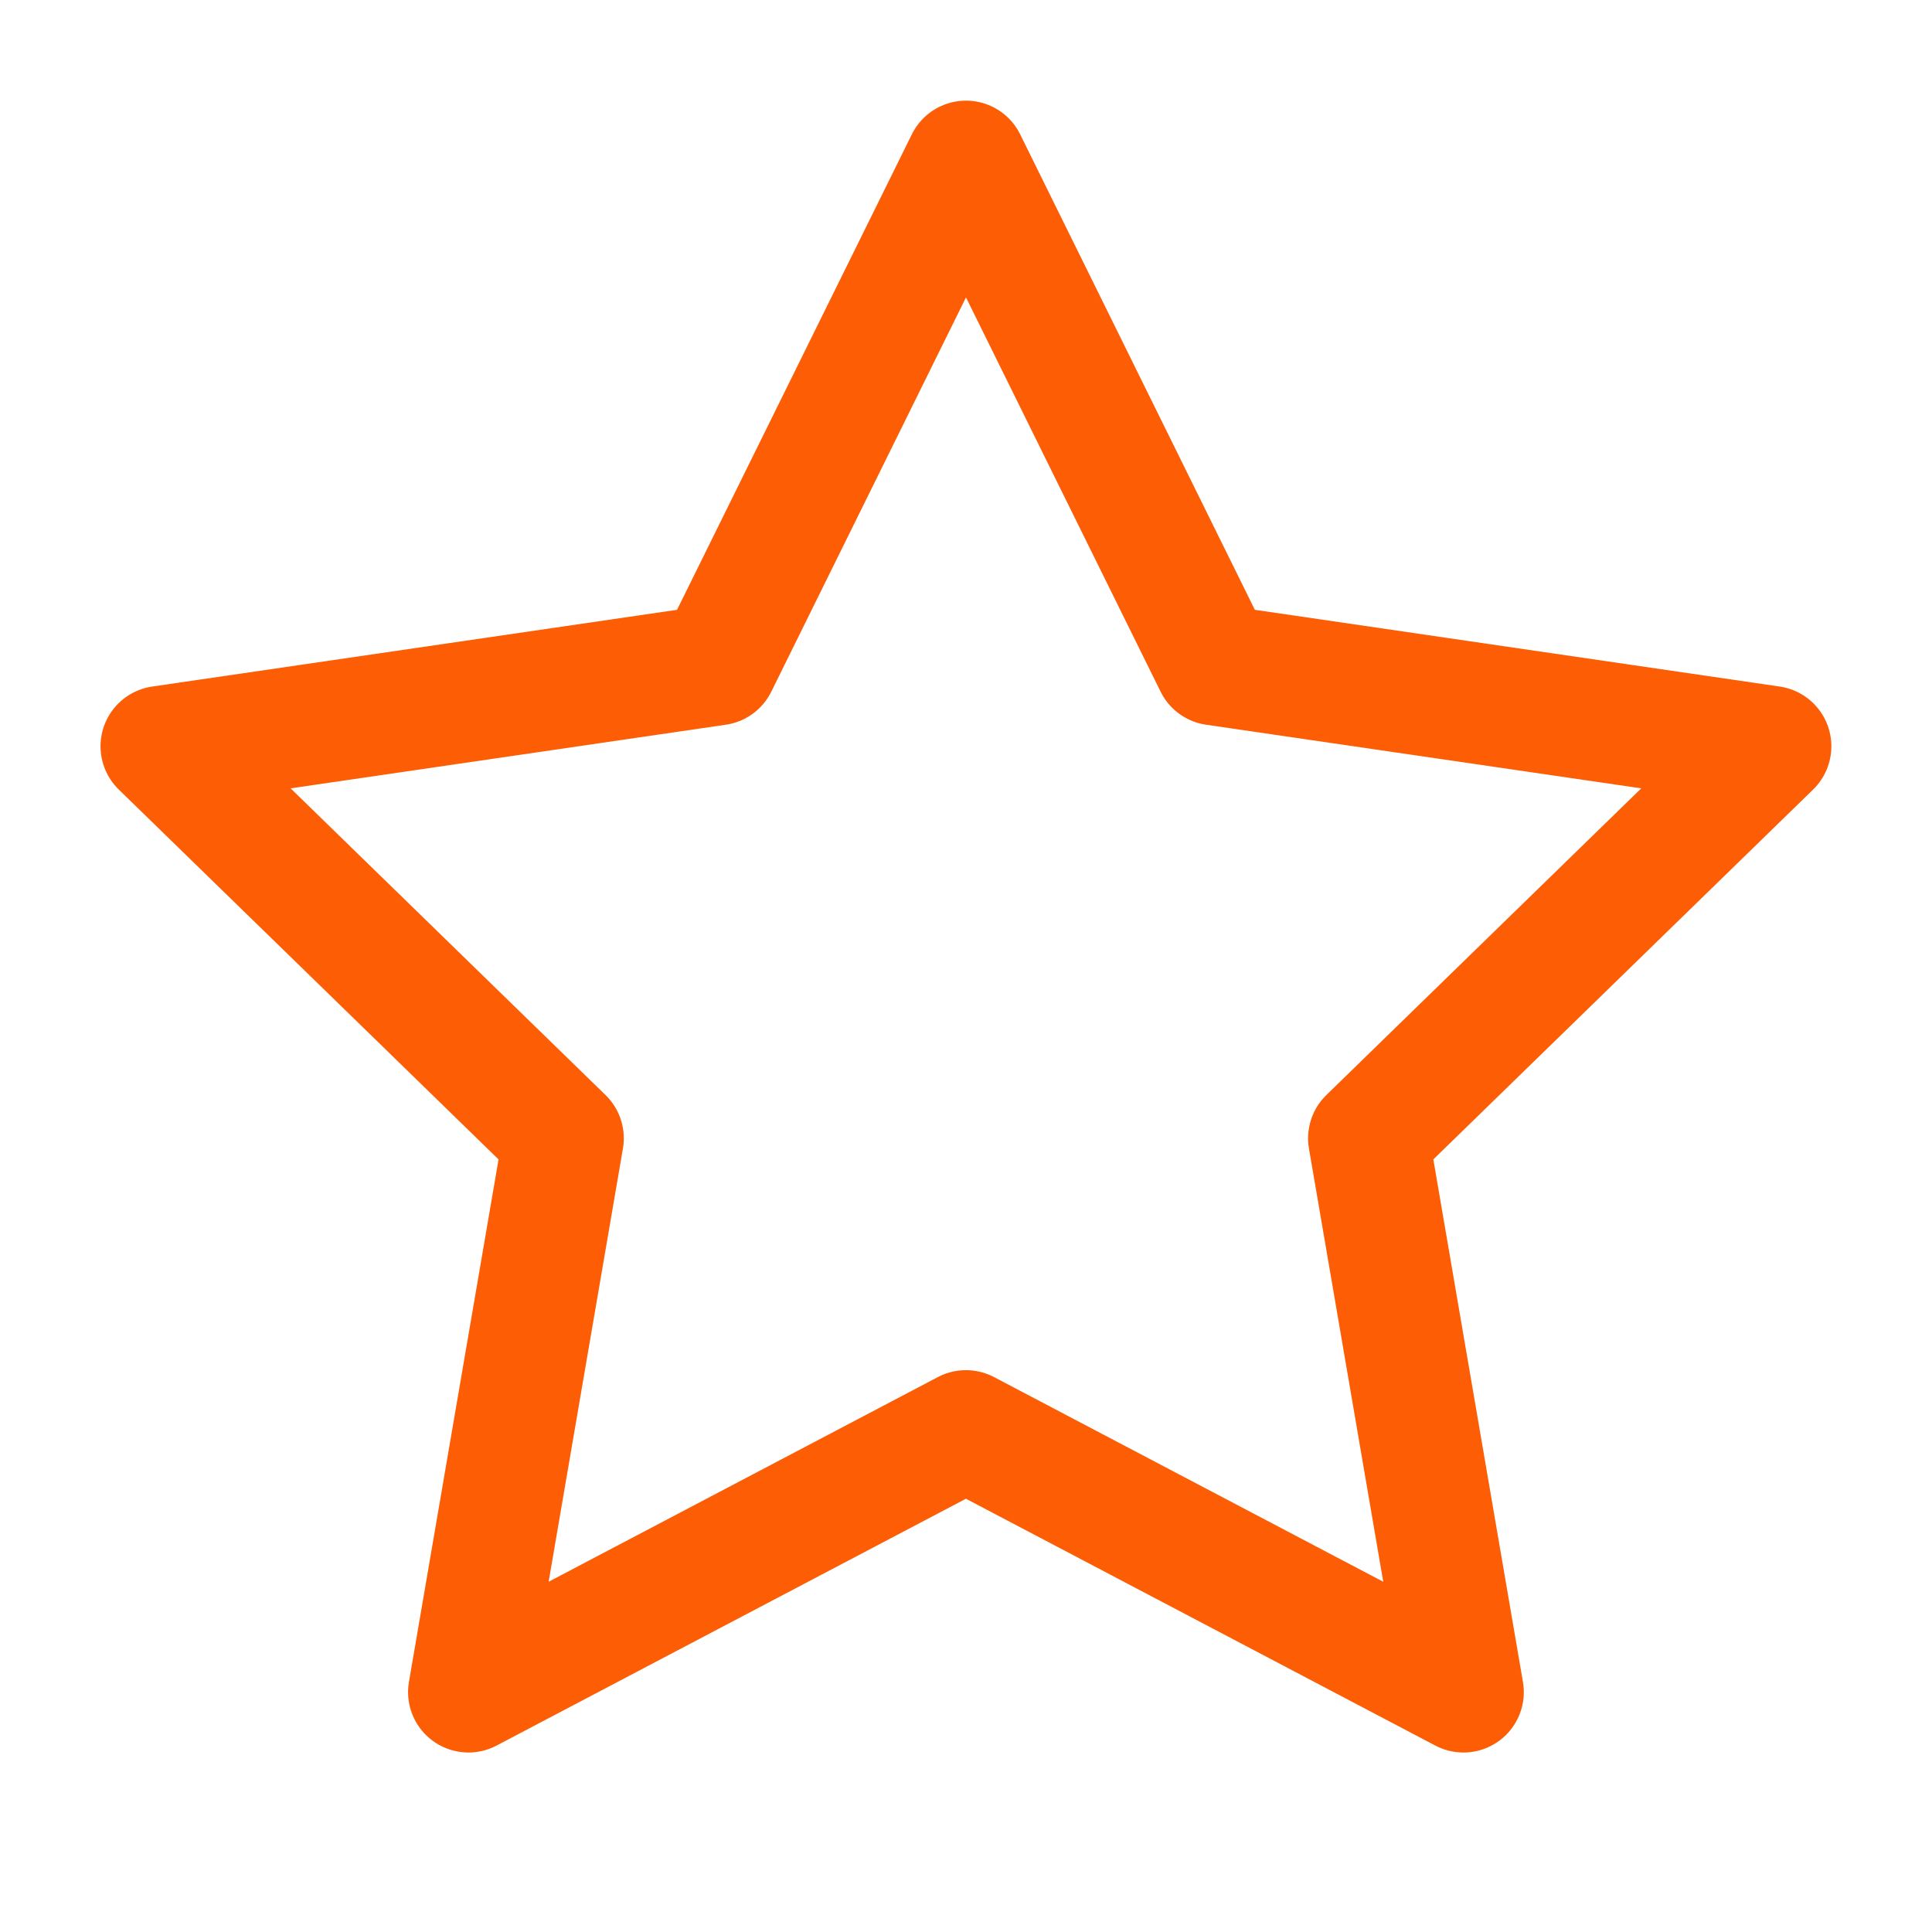 <svg fill="none" height="32" viewBox="0 0 32 32" width="32" xmlns="http://www.w3.org/2000/svg"><path d="m16 2.667 4.12 8.347 9.213 1.347-6.667 6.493 1.573 9.173-8.24-4.333-8.24 4.333 1.573-9.173-6.667-6.493 9.213-1.347z" stroke="#fc5d05" stroke-linecap="round" stroke-linejoin="round" stroke-width="2"/></svg>